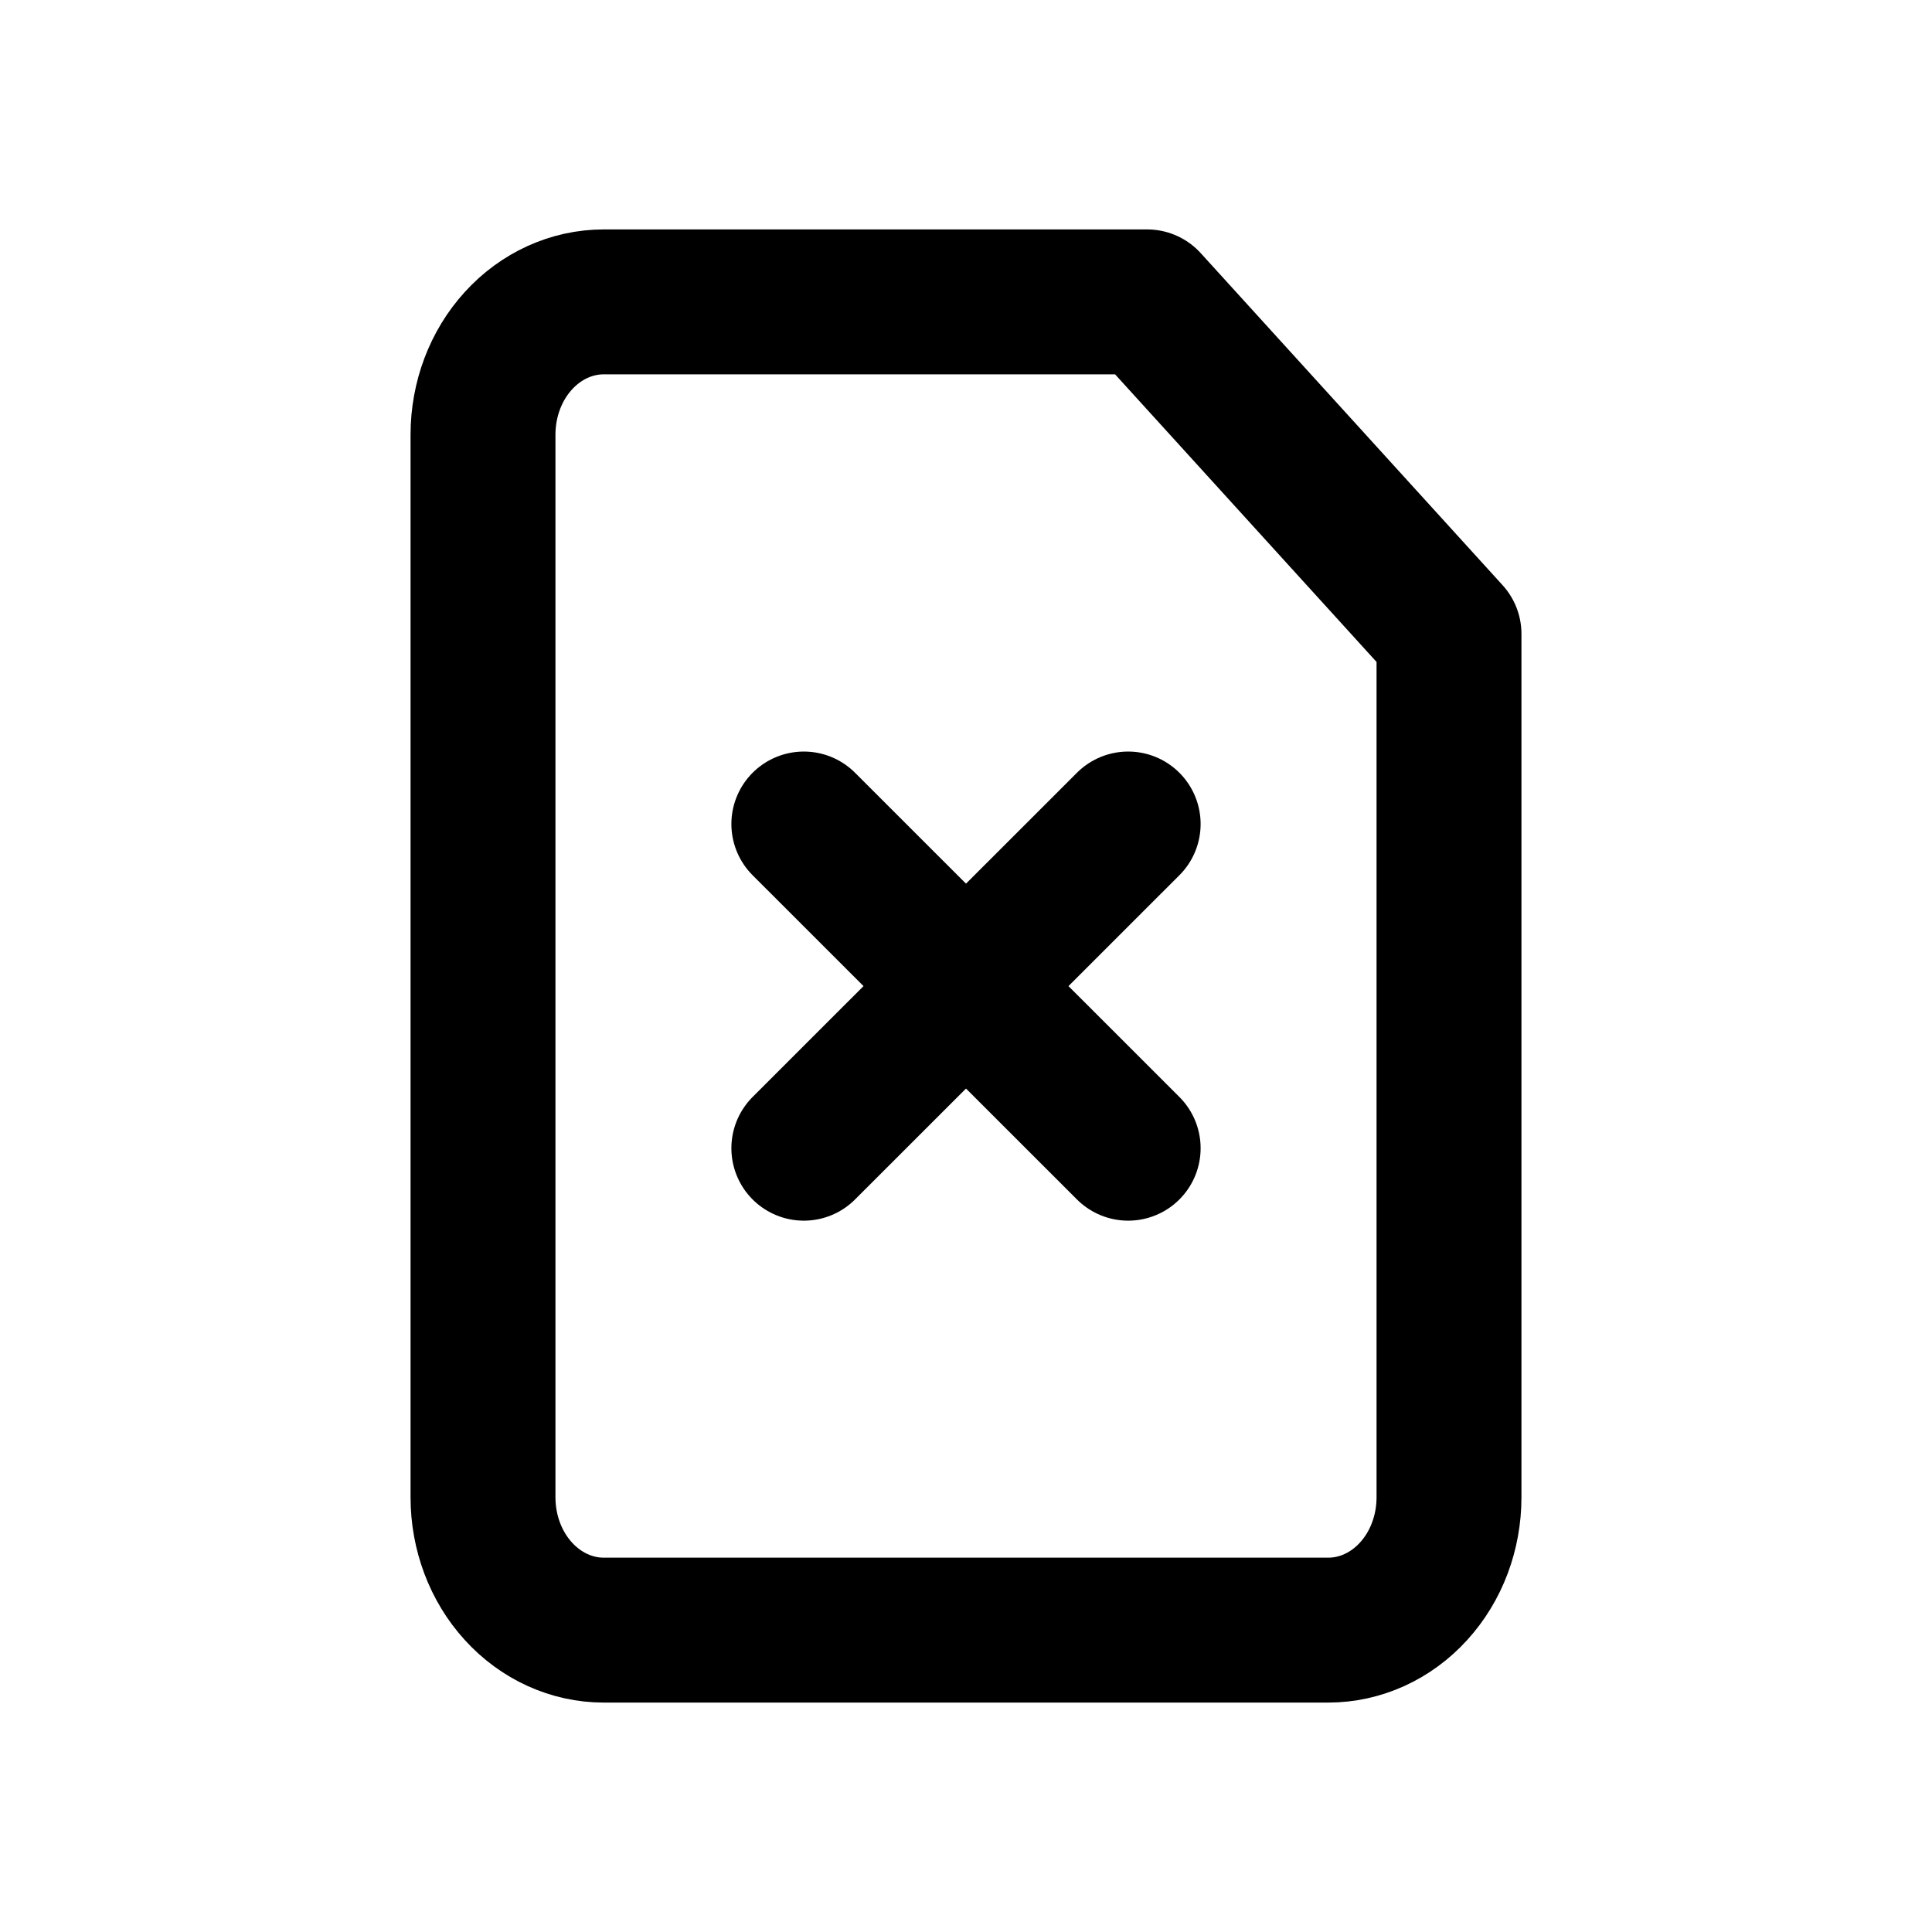 <svg width="16" height="16" viewBox="0 0 16 16" fill="none" xmlns="http://www.w3.org/2000/svg">
<path d="M9.5 2.5H5C4.735 2.5 4.48 2.616 4.293 2.822C4.105 3.028 4 3.308 4 3.6V12.4C4 12.692 4.105 12.972 4.293 13.178C4.48 13.384 4.735 13.5 5 13.5H11C11.265 13.5 11.52 13.384 11.707 13.178C11.895 12.972 12 12.692 12 12.4V5.25L9.5 2.5Z" stroke="black" stroke-width="1.2" stroke-linecap="round" stroke-linejoin="round"/>
<path d="M9.343 6.824L6.657 9.509" stroke="black" stroke-width="1.2" stroke-linecap="round" stroke-linejoin="round"/>
<path d="M6.657 6.824L9.343 9.509" stroke="black" stroke-width="1.2" stroke-linecap="round" stroke-linejoin="round"/>
</svg>

